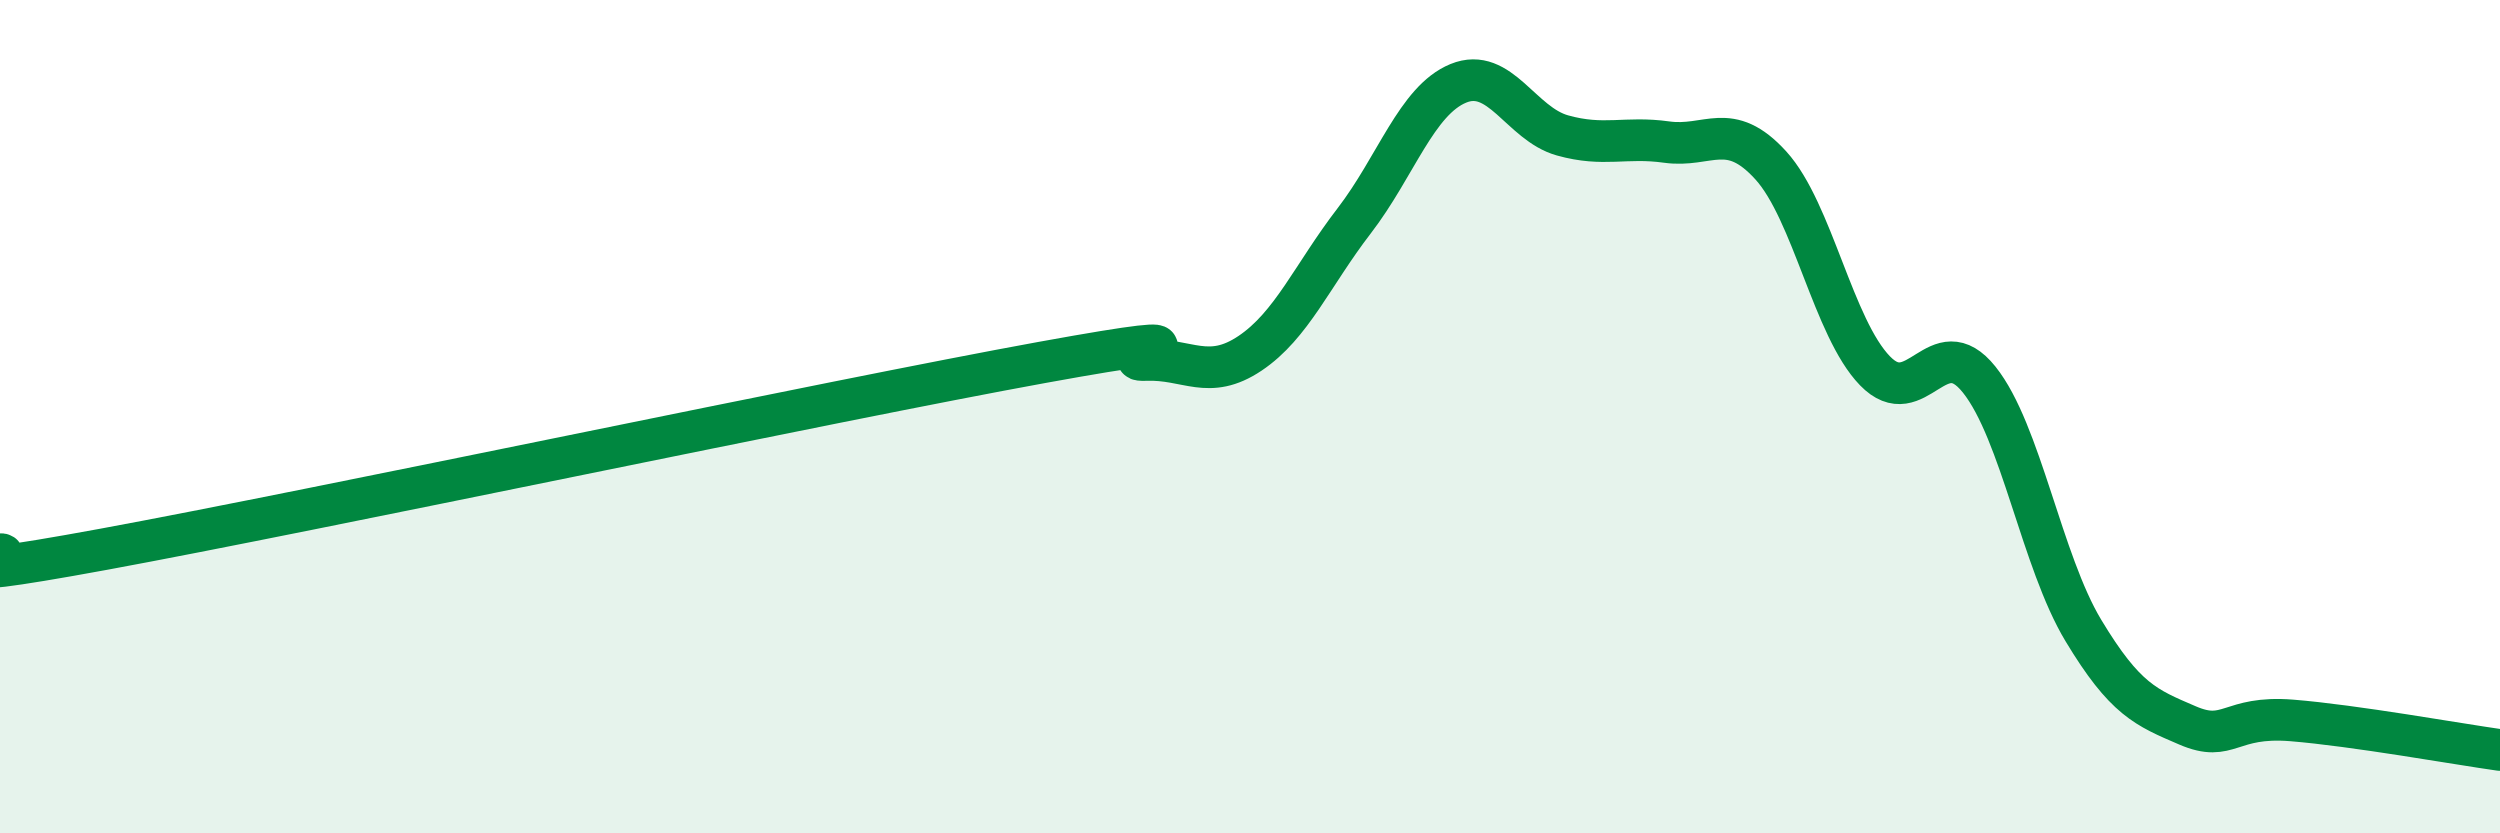 
    <svg width="60" height="20" viewBox="0 0 60 20" xmlns="http://www.w3.org/2000/svg">
      <path
        d="M 0,13.3 C 0.5,13.28 -2.5,14.1 2.5,13.18 C 7.5,12.26 20,9.61 25,8.7 C 30,7.79 26.5,8.68 27.5,8.64 C 28.5,8.6 29,9.15 30,8.48 C 31,7.81 31.5,6.6 32.5,5.3 C 33.5,4 34,2.41 35,2 C 36,1.59 36.5,2.97 37.5,3.25 C 38.5,3.53 39,3.27 40,3.41 C 41,3.55 41.5,2.87 42.5,3.97 C 43.5,5.07 44,7.87 45,8.9 C 46,9.93 46.5,7.86 47.5,9.11 C 48.5,10.36 49,13.47 50,15.13 C 51,16.79 51.5,16.98 52.5,17.41 C 53.5,17.84 53.5,17.17 55,17.29 C 56.5,17.41 59,17.86 60,18L60 20L0 20Z"
        fill="#008740"
        opacity="0.1"
        stroke-linecap="round"
        stroke-linejoin="round"
      />
      <path
        d="M 0,13.3 C 0.5,13.28 -2.5,14.1 2.5,13.18 C 7.5,12.26 20,9.61 25,8.7 C 30,7.79 26.5,8.68 27.5,8.64 C 28.5,8.6 29,9.15 30,8.48 C 31,7.81 31.5,6.6 32.5,5.3 C 33.5,4 34,2.41 35,2 C 36,1.59 36.5,2.97 37.5,3.25 C 38.5,3.53 39,3.27 40,3.41 C 41,3.55 41.5,2.87 42.5,3.97 C 43.5,5.07 44,7.87 45,8.9 C 46,9.93 46.5,7.86 47.5,9.11 C 48.5,10.36 49,13.47 50,15.13 C 51,16.79 51.5,16.98 52.5,17.41 C 53.5,17.84 53.5,17.17 55,17.29 C 56.5,17.41 59,17.86 60,18"
        stroke="#008740"
        stroke-width="1"
        fill="none"
        stroke-linecap="round"
        stroke-linejoin="round"
      />
    </svg>
  